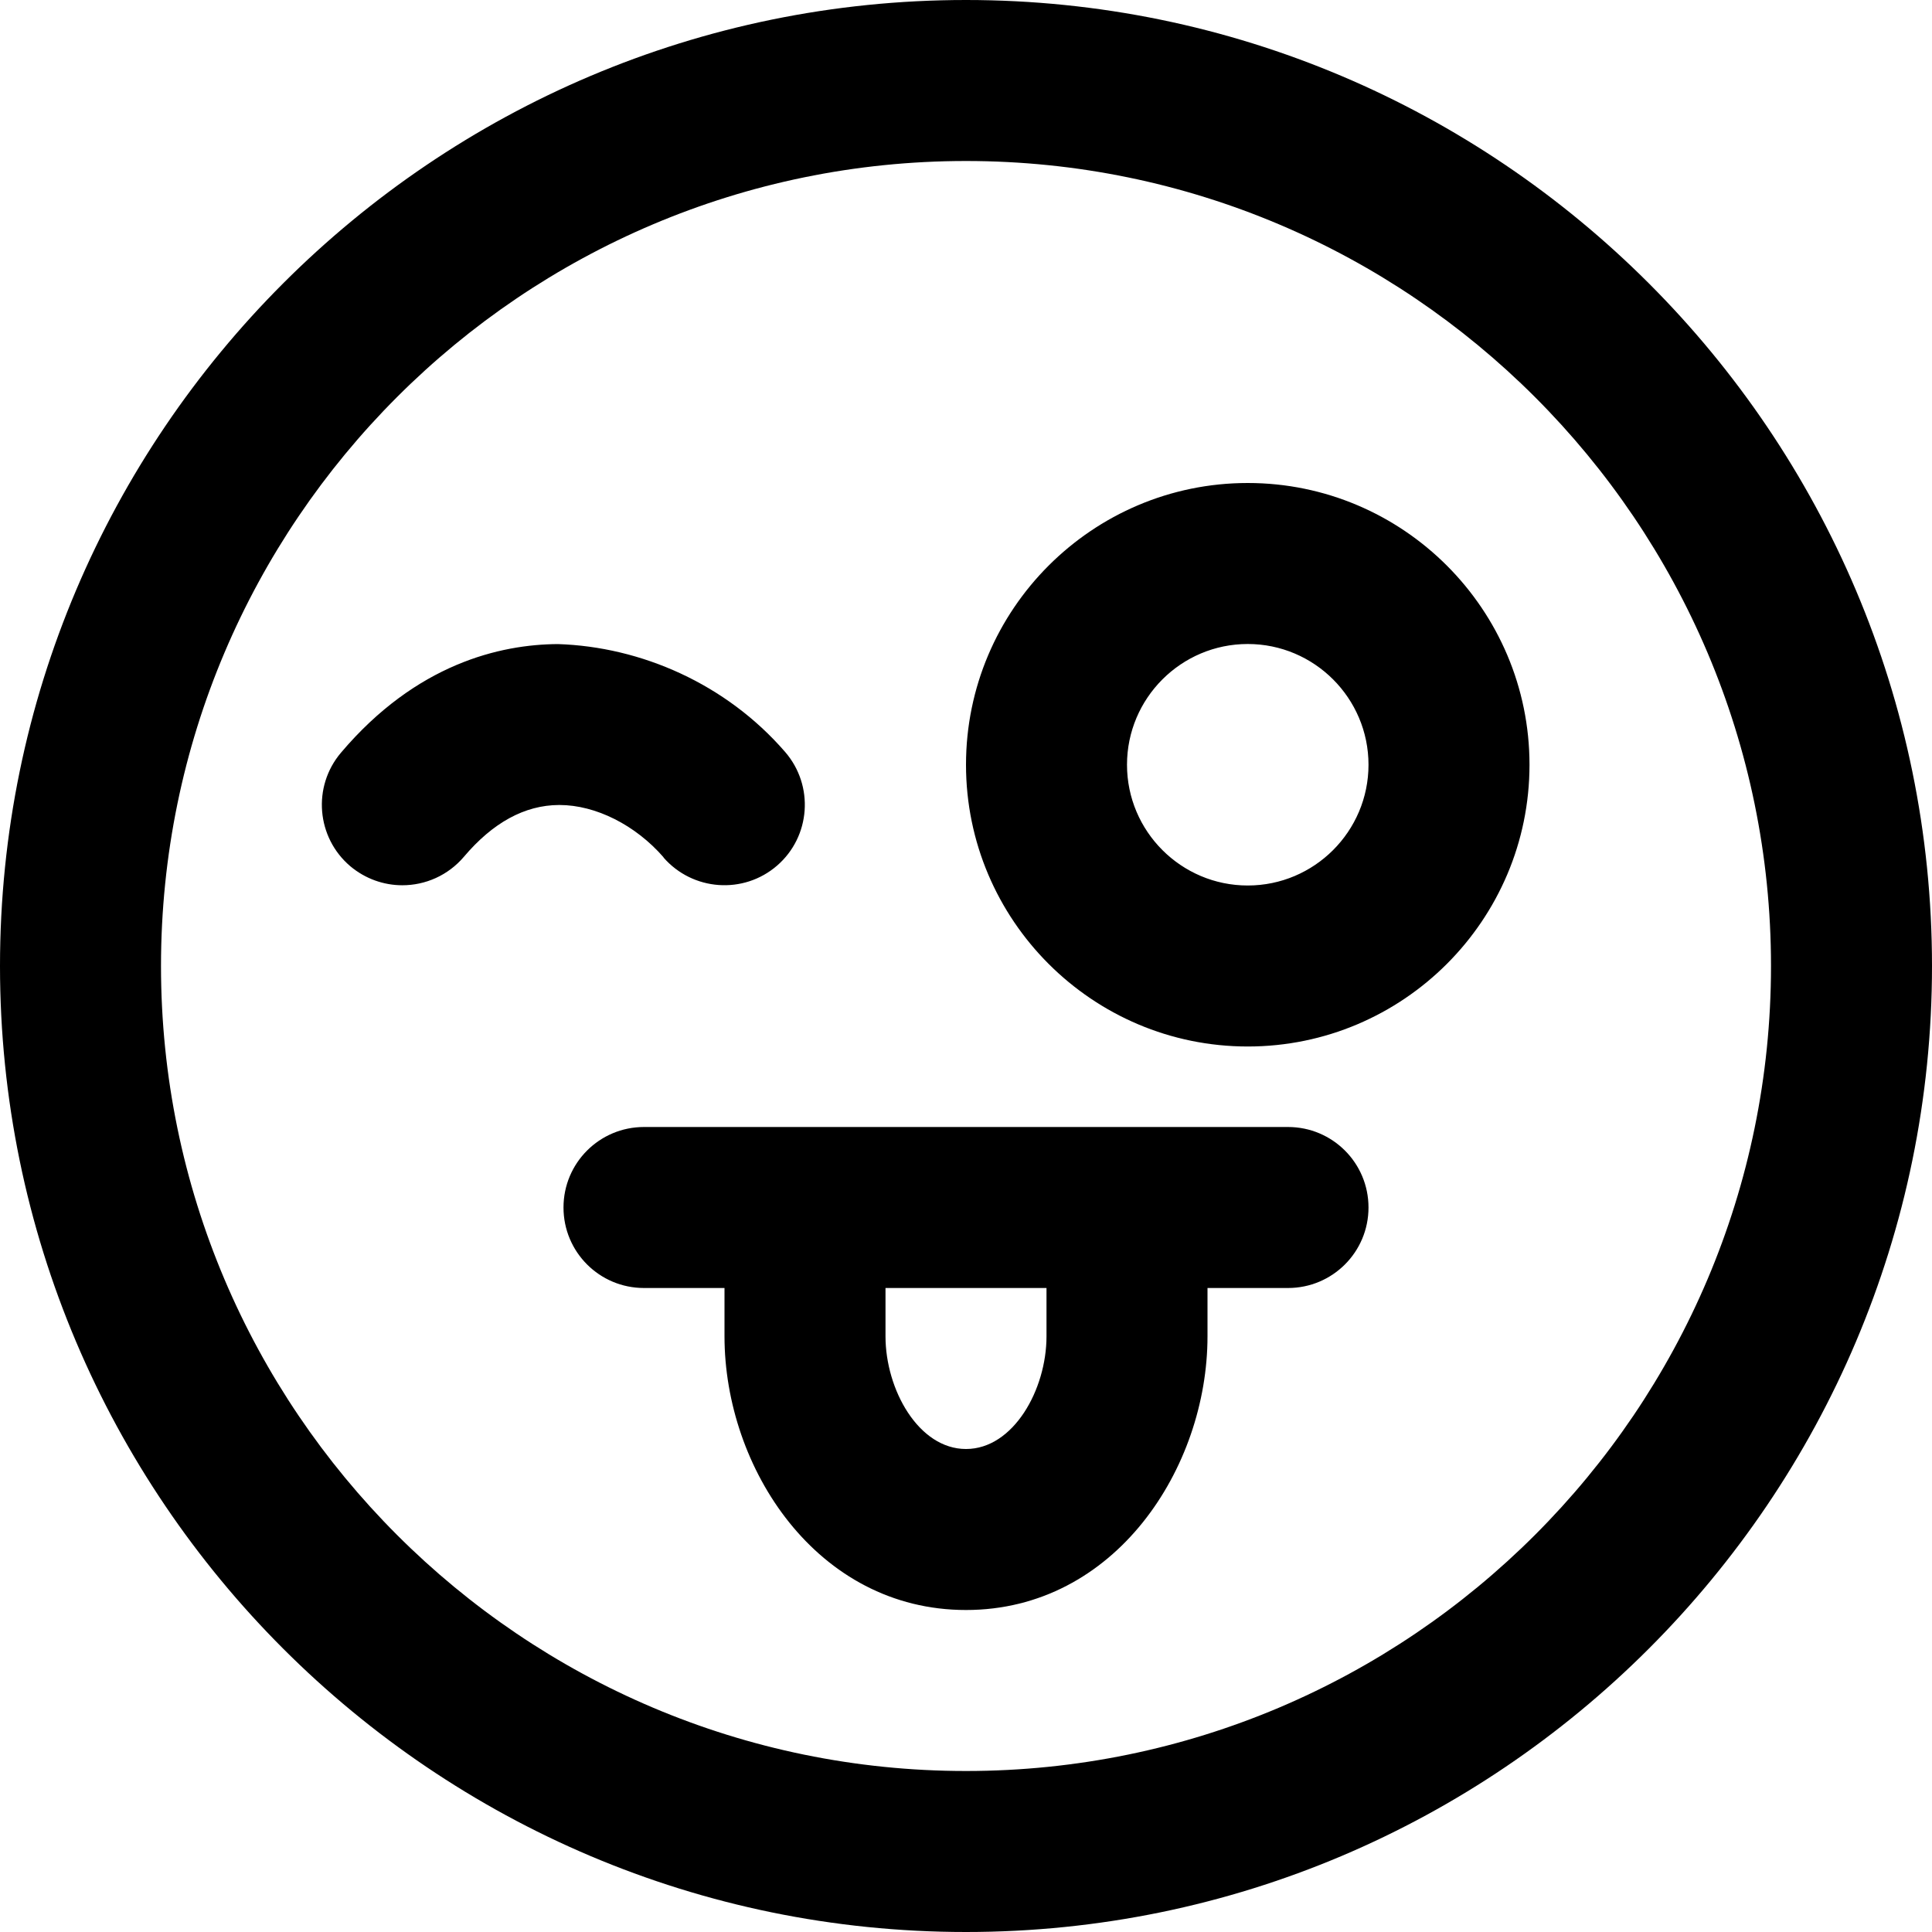 <?xml version="1.0" encoding="UTF-8"?>
<svg xmlns="http://www.w3.org/2000/svg" id="Layer_1" data-name="Layer 1" viewBox="0 0 24 24" width="512" height="512"><path d="M12,0C5.383,0,0,5.383,0,12s5.383,12,12,12,12-5.383,12-12S18.617,0,12,0Zm0,22c-5.514,0-10-4.486-10-10S6.486,2,12,2s10,4.486,10,10-4.486,10-10,10Zm4-8H8c-.553,0-1,.447-1,1s.447,1,1,1h1v.6c0,1.636,1.147,3.4,3,3.4s3-1.765,3-3.4v-.6h1c.553,0,1-.447,1-1s-.447-1-1-1Zm-3,2.6c0,.662-.411,1.4-1,1.4s-1-.738-1-1.4v-.6h2v.6Zm2.5-10.6c-1.93,0-3.5,1.57-3.5,3.5s1.57,3.5,3.5,3.5,3.5-1.57,3.5-3.5-1.57-3.5-3.5-3.5Zm0,5c-.827,0-1.5-.673-1.5-1.5s.673-1.5,1.5-1.5,1.5,.673,1.5,1.5-.673,1.5-1.5,1.5Zm-7.256-.349c-.349-.402-.844-.651-1.294-.651h-.007c-.425,.002-.821,.219-1.18,.643-.198,.233-.48,.354-.765,.354-.228,0-.457-.078-.646-.236-.421-.357-.474-.988-.117-1.41,.938-1.108,1.983-1.346,2.695-1.35,1.035,.033,2.092,.495,2.824,1.341,.361,.418,.316,1.05-.101,1.411s-1.048,.315-1.411-.101Z"/></svg>
